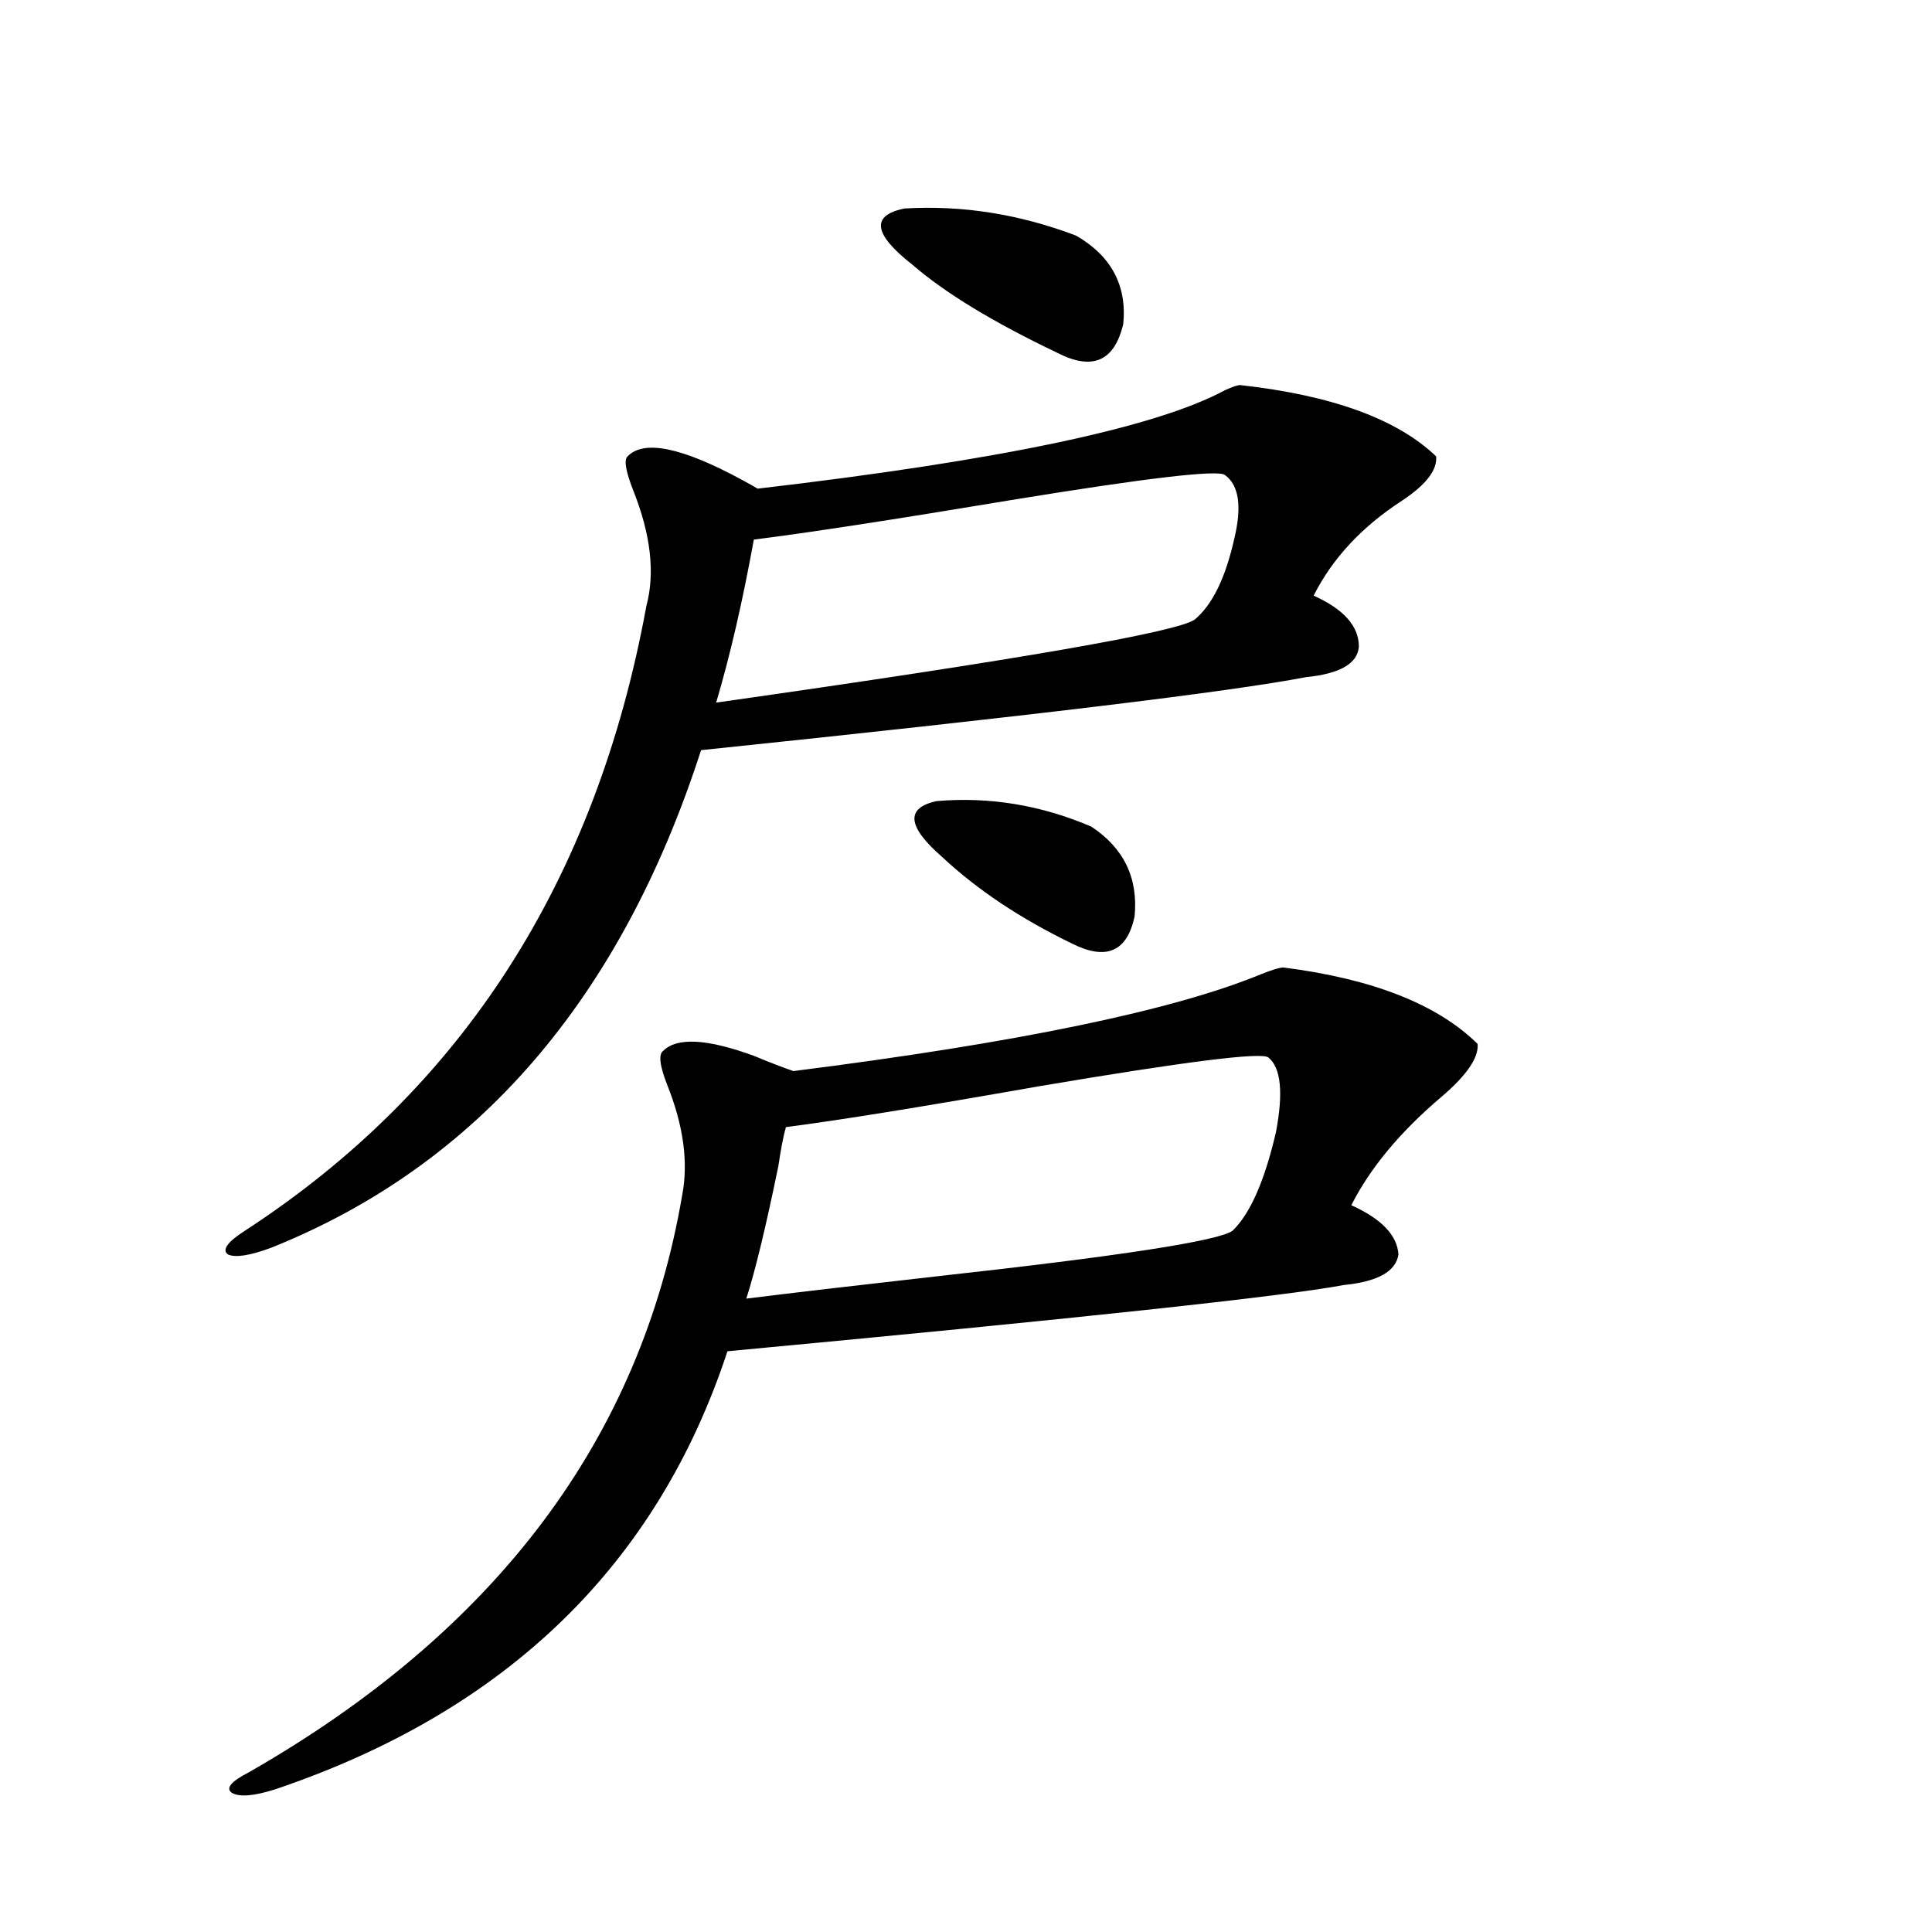 <?xml version="1.0" encoding="utf-8"?>
<!-- Generator: Adobe Illustrator 16.0.0, SVG Export Plug-In . SVG Version: 6.00 Build 0)  -->
<!DOCTYPE svg PUBLIC "-//W3C//DTD SVG 1.1//EN" "http://www.w3.org/Graphics/SVG/1.1/DTD/svg11.dtd">
<svg version="1.1" id="图层_1" xmlns="http://www.w3.org/2000/svg" xmlns:xlink="http://www.w3.org/1999/xlink" x="0px" y="0px"
	 width="1000px" height="1000px" viewBox="0 0 1000 1000" enable-background="new 0 0 1000 1000" xml:space="preserve">
<path d="M641.887,199.313c47.469,5.273,81.294,17.578,101.461,36.914c0.641,7.031-5.213,14.653-17.561,22.852
	c-20.822,13.486-36.097,29.883-45.853,49.219c15.609,7.031,23.414,15.82,23.414,26.367c-0.655,8.789-9.756,14.063-27.316,15.82
	c-39.679,7.622-144.066,20.215-313.163,37.793c-41.63,128.911-115.774,214.755-222.434,257.52
	c-11.066,4.106-18.536,5.273-22.438,3.516c-3.262-2.334-0.335-6.441,8.78-12.305c112.513-73.238,181.779-181.055,207.8-323.438
	c4.543-16.988,2.271-36.914-6.829-59.766c-3.902-9.956-4.878-15.82-2.927-17.578c8.445-8.789,28.292-4.683,59.511,12.305
	c3.247,1.758,5.854,3.227,7.805,4.395c125.516-14.639,206.169-31.641,241.945-50.977
	C637.984,200.192,640.576,199.313,641.887,199.313z M664.325,500.778c46.173,5.864,79.663,19.048,100.485,39.551
	c0.641,7.031-5.533,16.123-18.536,27.246c-21.463,18.169-37.072,36.914-46.828,56.25c15.609,7.031,23.734,15.532,24.39,25.488
	c-1.311,8.789-10.731,14.063-28.292,15.82c-31.219,5.864-137.558,17.29-319.017,34.277
	c-36.432,110.742-114.479,186.328-234.141,226.758c-11.066,3.516-18.536,4.093-22.438,1.758c-3.262-2.348-0.335-5.864,8.78-10.547
	c128.122-73.251,202.922-172.842,224.385-298.828c3.247-16.988,0.641-36.035-7.805-57.129c-3.902-9.956-4.558-15.82-1.951-17.578
	c7.149-7.031,22.759-6.152,46.828,2.637c8.445,3.516,15.274,6.152,20.487,7.91c115.76-14.639,196.413-31.338,241.945-50.098
	C658.472,501.959,662.374,500.778,664.325,500.778z M390.186,279.293c-5.854,32.231-12.362,60.356-19.512,84.375
	c156.734-22.261,239.339-36.612,247.799-43.066c9.101-7.608,15.93-21.67,20.487-42.188c3.902-16.397,2.271-27.246-4.878-32.52
	c-3.262-2.925-40.654,1.469-112.192,13.184C462.044,269.049,418.143,275.778,390.186,279.293z M406.771,583.395
	c-1.311,4.697-2.606,11.426-3.902,20.215c-6.509,31.641-12.042,54.492-16.585,68.555c23.414-2.925,55.929-6.729,97.559-11.426
	c95.607-10.547,146.979-18.457,154.143-23.73c9.101-8.789,16.585-25.777,22.438-50.977c3.902-20.503,2.592-33.398-3.902-38.672
	c-3.262-2.925-42.926,2.06-119.021,14.941C477.653,572.848,434.087,579.879,406.771,583.395z M557.011,121.969
	c18.201,10.547,26.341,25.791,24.39,45.703c-4.558,19.336-15.944,24.321-34.146,14.941c-33.17-15.82-58.215-31.05-75.12-45.703
	c-20.167-15.82-21.463-25.488-3.902-29.004C498.141,106.149,527.743,110.845,557.011,121.969z M564.815,427.828
	c16.905,11.137,24.39,26.669,22.438,46.582c-3.902,18.169-14.634,22.852-32.194,14.063c-26.676-12.881-49.114-27.823-67.315-44.824
	c-18.216-15.82-19.191-25.488-2.927-29.004C512.134,412.31,538.795,416.705,564.815,427.828z"/>
</svg>
